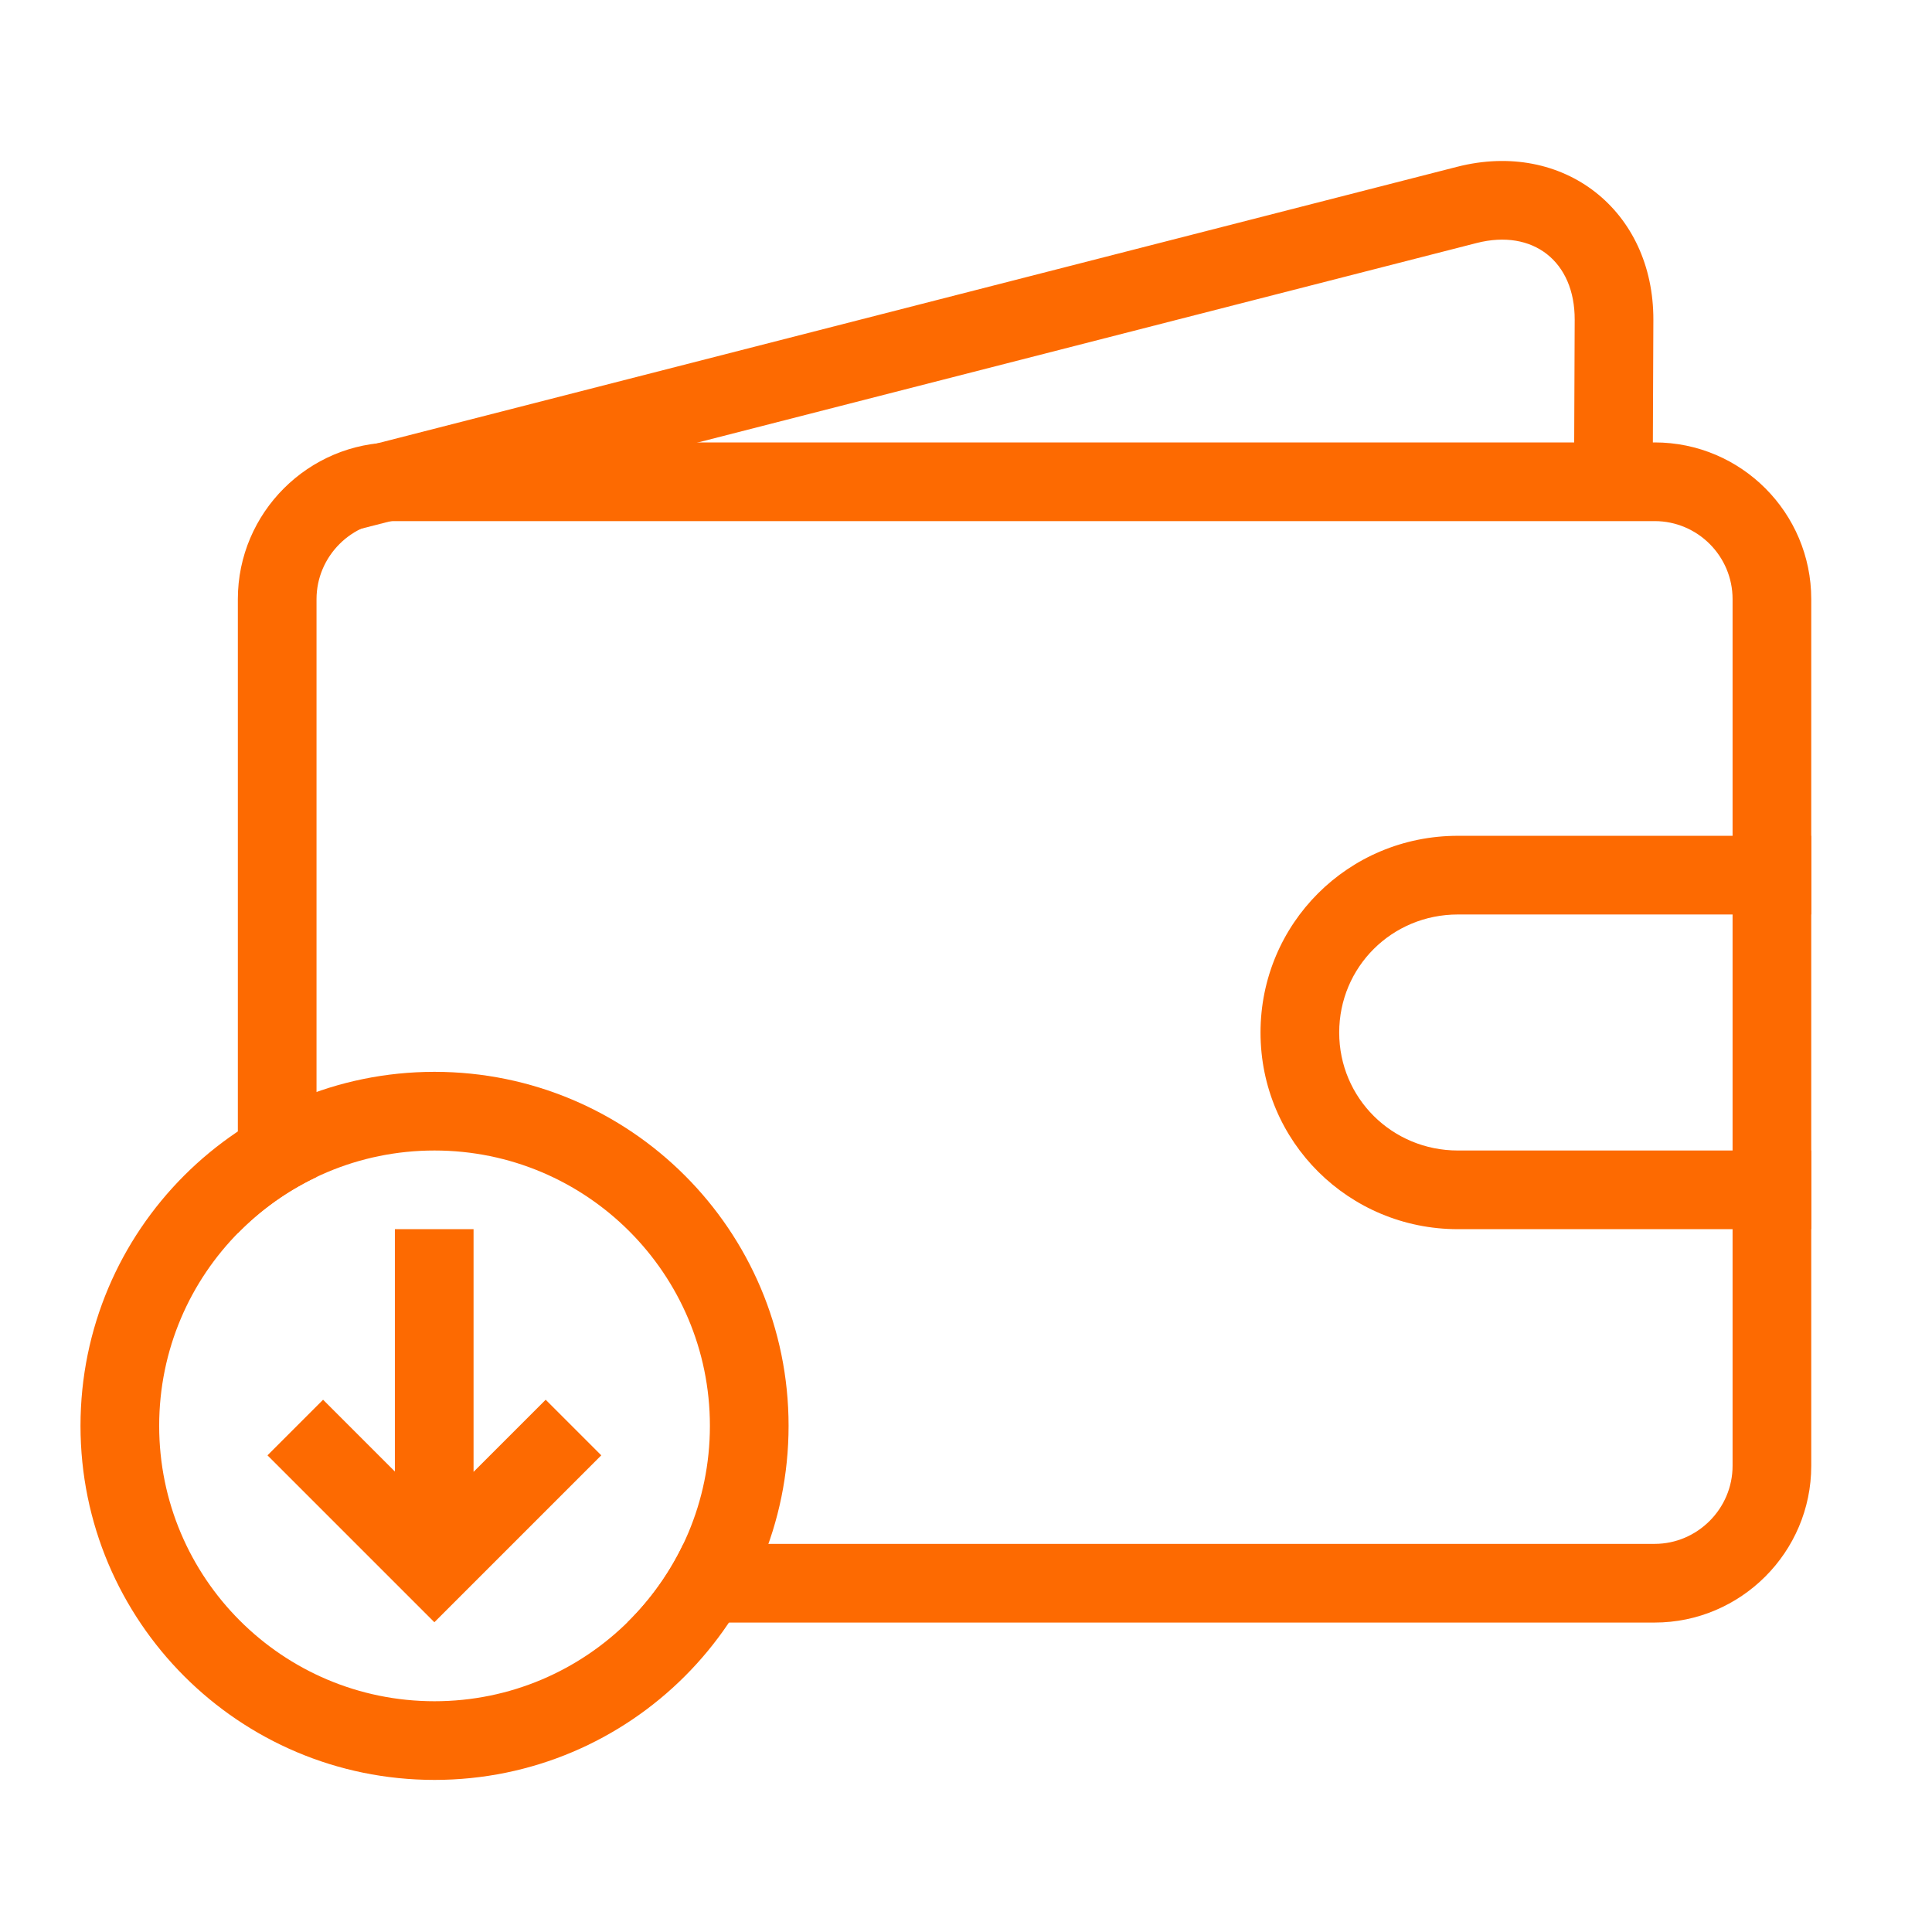 <svg width="18" height="18" viewBox="0 0 18 18" fill="none" xmlns="http://www.w3.org/2000/svg">
<path fill-rule="evenodd" clip-rule="evenodd" d="M5.844 15.117H15.416C16.217 15.117 16.875 14.463 16.875 13.657V5.582C16.875 4.777 16.222 4.122 15.416 4.122H3.675C2.874 4.122 2.216 4.776 2.216 5.582V11.489C2.426 11.274 2.674 11.096 2.949 10.966V5.582C2.949 5.183 3.277 4.855 3.675 4.855H15.416C15.816 4.855 16.142 5.181 16.142 5.582V13.657C16.142 14.056 15.814 14.384 15.416 14.384H6.367C6.236 14.658 6.058 14.906 5.844 15.117Z" fill="#FD6A01"/>
<path fill-rule="evenodd" clip-rule="evenodd" d="M16.875 7.787H13.583C12.559 7.787 11.744 8.607 11.744 9.62C11.744 10.639 12.568 11.452 13.583 11.452H16.875V10.719H13.583C12.969 10.719 12.477 10.23 12.477 9.62C12.477 9.01 12.967 8.52 13.583 8.52H16.875V7.787Z" fill="#FD6A01"/>
<path fill-rule="evenodd" clip-rule="evenodd" d="M13.758 2.264C14.283 2.13 14.673 2.436 14.671 2.979L14.665 4.454L14.664 4.82L15.397 4.823L15.398 4.457L15.404 2.982C15.408 1.96 14.567 1.301 13.576 1.554L3.338 4.176L2.826 5.064L13.758 2.264Z" fill="#FD6A01"/>
<path fill-rule="evenodd" clip-rule="evenodd" d="M4.048 16.583C5.87 16.583 7.347 15.106 7.347 13.284C7.347 11.463 5.87 9.986 4.048 9.986C2.227 9.986 0.75 11.463 0.75 13.284C0.75 15.106 2.227 16.583 4.048 16.583ZM4.048 15.85C5.465 15.85 6.614 14.701 6.614 13.284C6.614 11.868 5.465 10.719 4.048 10.719C2.631 10.719 1.483 11.868 1.483 13.284C1.483 14.701 2.631 15.85 4.048 15.85Z" fill="#FD6A01"/>
<path fill-rule="evenodd" clip-rule="evenodd" d="M3.01 13.041L2.492 13.559L4.047 15.114L5.602 13.559L5.084 13.041L4.412 13.713V11.452H3.679V13.71L3.01 13.041Z" fill="#FD6A01"/>
</svg>
